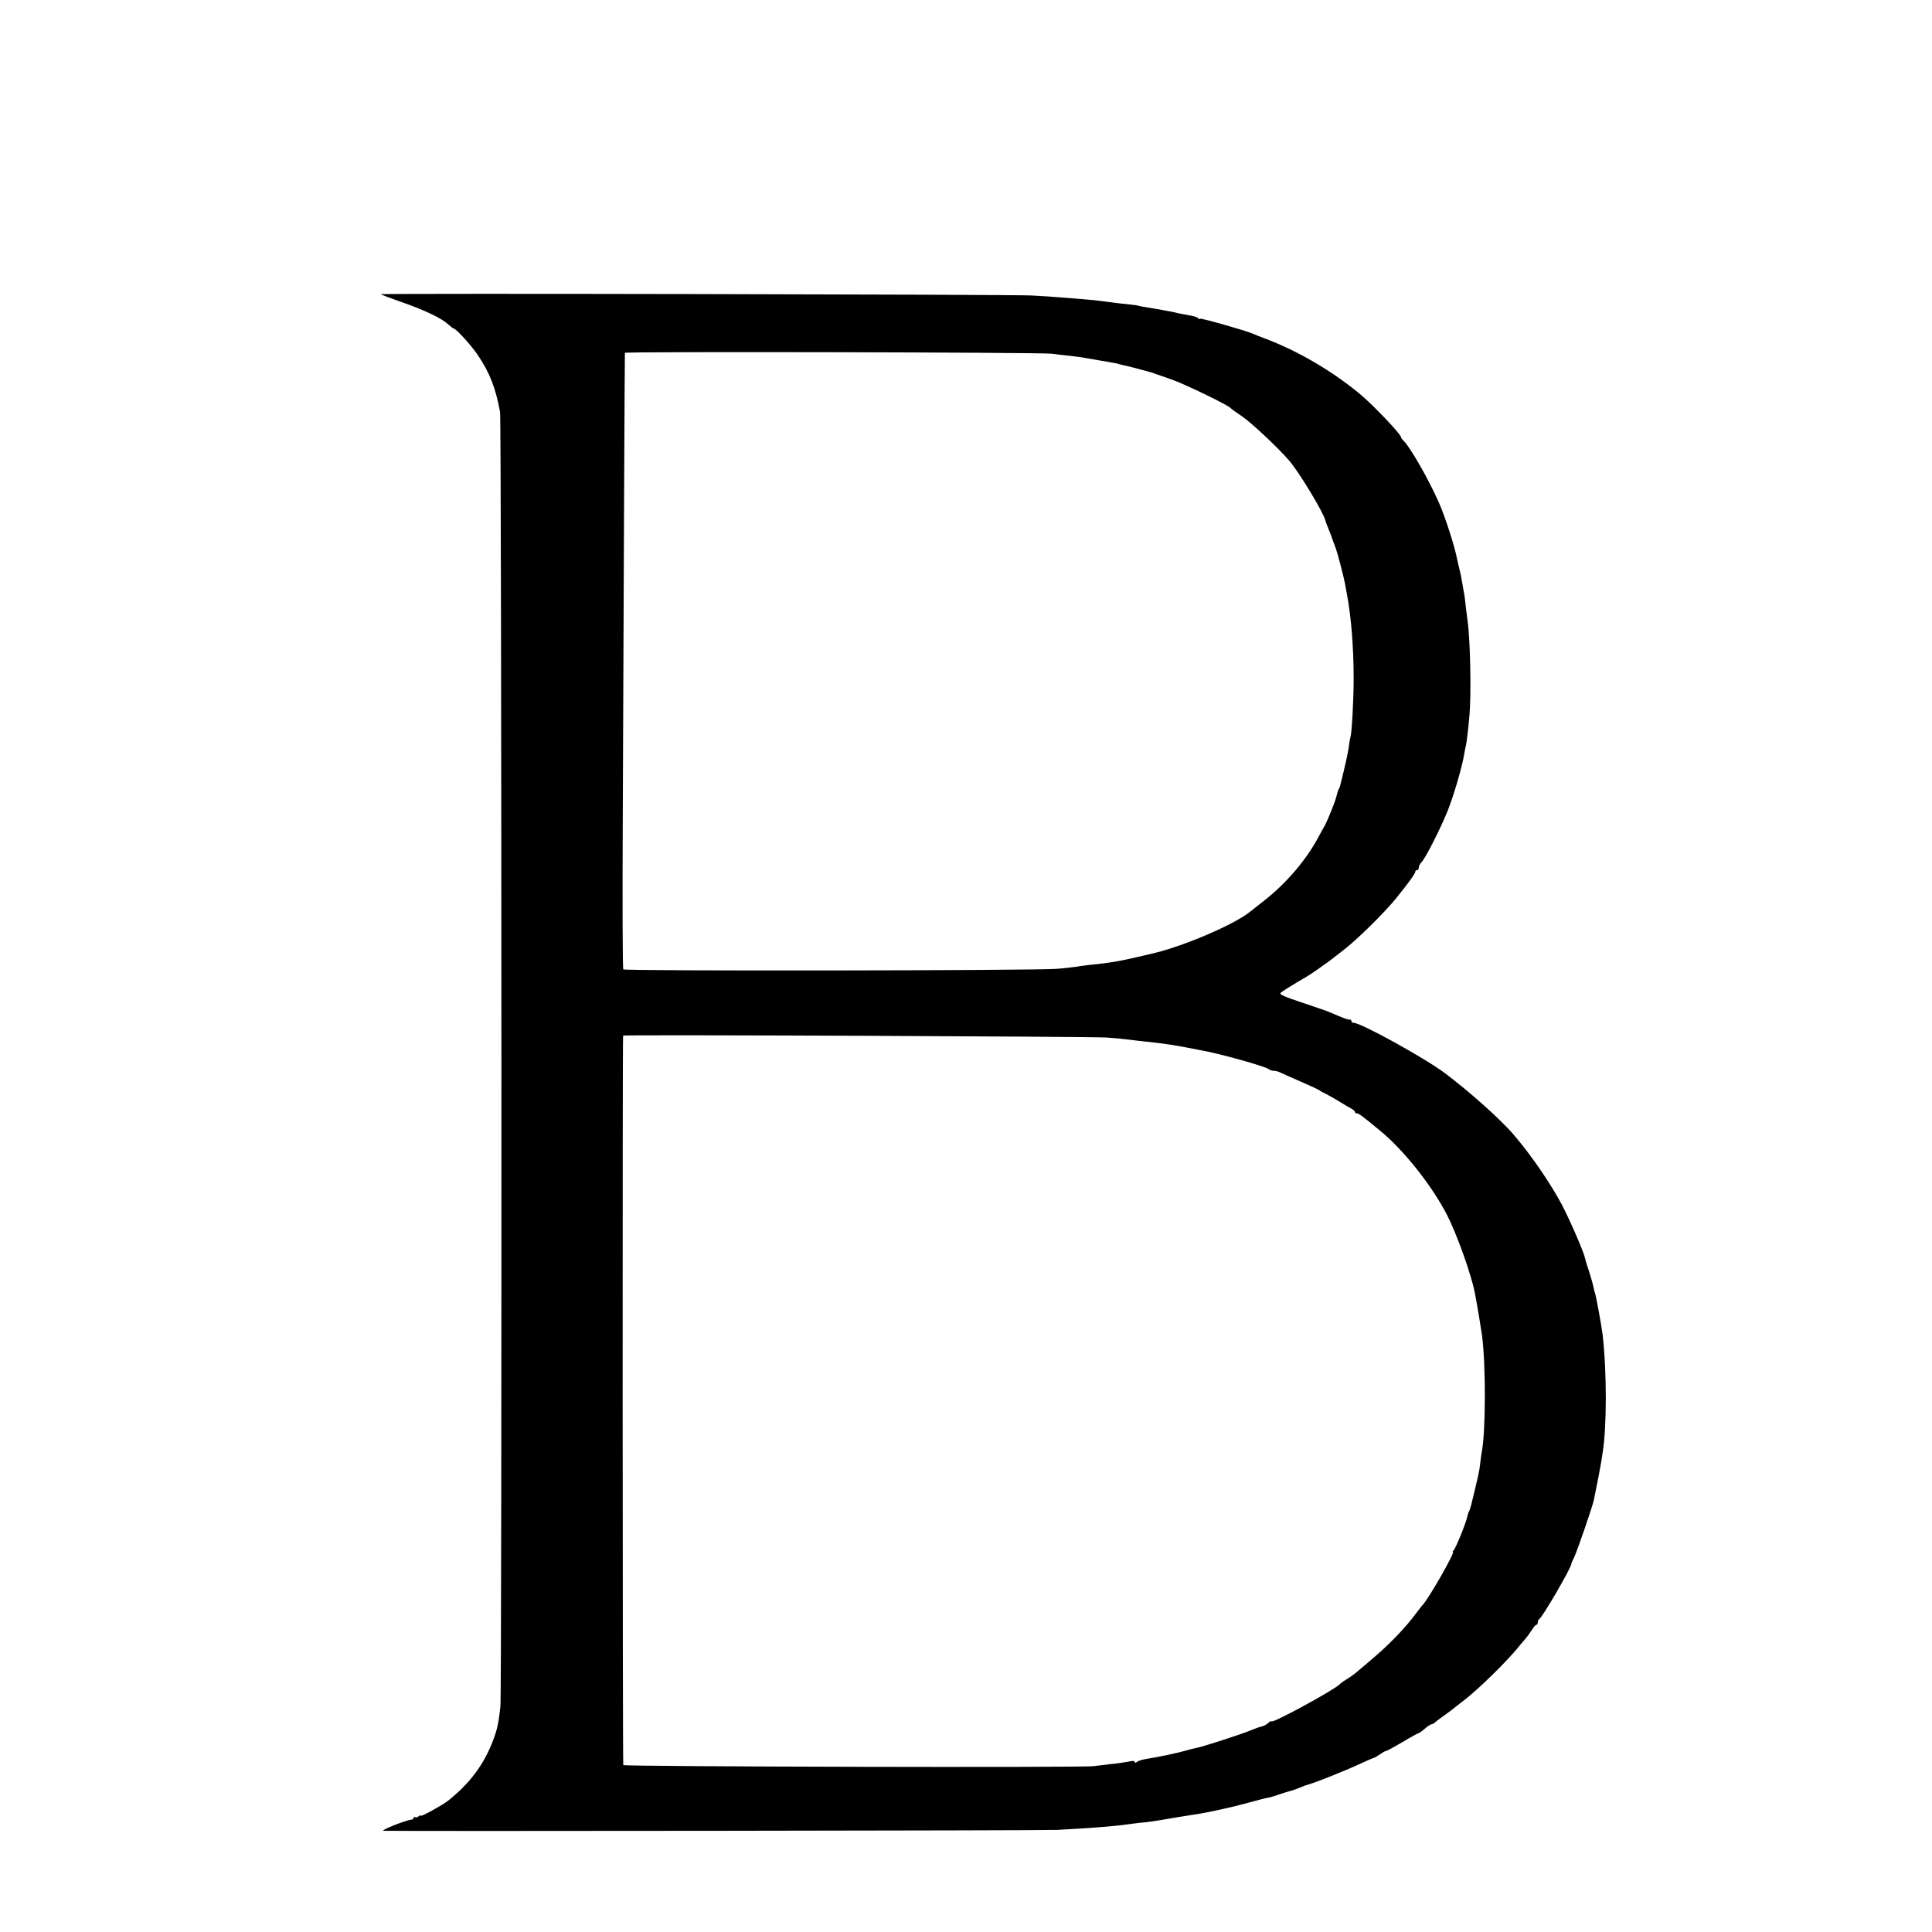 <?xml version="1.0" standalone="no"?>
<!DOCTYPE svg PUBLIC "-//W3C//DTD SVG 20010904//EN"
 "http://www.w3.org/TR/2001/REC-SVG-20010904/DTD/svg10.dtd">
<svg version="1.0" xmlns="http://www.w3.org/2000/svg"
 width="1088pt" height="1088pt" viewBox="0 0 1088 1088"
 preserveAspectRatio="xMidYMid meet">
<g transform="translate(0,1088) scale(0.1,-0.1)"
fill="#000000" stroke="none">
<path d="M2143 9223 c3 -2 55 -22 118 -44 132 -46 226 -91 262 -125 15 -13 29
-24 32 -24 12 0 96 -91 134 -147 68 -100 102 -186 127 -323 9 -47 11 -7208 2
-7290 -10 -92 -17 -127 -41 -190 -51 -136 -130 -242 -254 -341 -32 -25 -153
-92 -153 -84 0 4 -6 2 -13 -4 -8 -6 -17 -8 -20 -4 -4 3 -7 2 -7 -4 0 -5 -6
-10 -12 -10 -30 -2 -181 -62 -158 -63 96 -3 3732 1 3795 5 199 11 326 21 385
30 19 3 55 7 80 10 51 4 87 10 215 32 50 8 106 17 125 20 36 5 178 36 240 53
100 27 126 34 140 36 8 1 37 9 64 19 26 9 56 18 65 20 9 2 30 9 46 16 17 7 32
13 35 14 45 11 221 81 318 126 34 16 65 29 70 30 4 1 19 10 34 20 14 10 30 19
35 19 4 0 46 23 92 50 46 28 87 50 90 50 3 0 19 11 35 25 16 14 33 25 38 25 5
0 15 6 22 13 8 6 24 19 36 27 22 15 59 43 135 103 79 63 212 193 284 277 11
14 32 39 46 55 15 17 33 42 43 58 9 15 20 27 24 27 4 0 8 6 8 14 0 8 4 16 8
18 16 7 178 284 181 311 0 4 7 20 15 35 15 30 102 281 111 322 16 76 36 179
41 210 3 19 7 46 9 58 24 147 24 457 0 667 -6 47 -35 208 -42 230 -4 11 -8 27
-9 35 -3 18 -23 85 -35 120 -5 14 -11 34 -13 45 -7 34 -81 205 -128 296 -63
120 -170 277 -272 397 -71 84 -252 246 -391 350 -114 85 -471 282 -512 282 -7
0 -13 5 -13 10 0 6 -3 9 -8 8 -6 -3 -44 11 -117 43 -11 5 -80 29 -153 53 -102
34 -130 47 -120 55 11 10 64 43 148 92 21 12 94 63 125 86 6 5 42 32 80 62 76
58 225 205 292 286 70 86 113 145 113 155 0 6 5 10 10 10 6 0 10 6 10 14 0 8
6 21 14 29 23 22 110 195 149 292 35 89 81 247 92 315 3 19 8 42 10 50 4 17
13 88 20 170 11 115 5 424 -10 530 -3 19 -7 59 -11 88 -3 29 -7 63 -10 75 -2
12 -7 38 -10 57 -3 19 -9 51 -14 70 -5 19 -11 46 -14 60 -14 74 -67 238 -103
320 -57 129 -158 306 -197 346 -9 8 -16 18 -16 22 0 16 -157 181 -228 240
-158 132 -354 247 -542 317 -25 9 -54 21 -65 26 -42 18 -288 88 -296 84 -4 -3
-10 -1 -13 4 -3 5 -27 12 -53 16 -27 5 -52 10 -58 11 -22 6 -53 12 -122 24
-86 14 -108 18 -108 20 0 0 -18 3 -40 5 -41 4 -102 11 -165 20 -19 3 -64 7
-100 10 -36 3 -92 7 -125 10 -33 3 -107 8 -165 11 -115 6 -3673 13 -3667 7z
m3782 -335 c22 -3 68 -9 102 -12 34 -4 72 -9 85 -12 13 -2 34 -6 48 -8 14 -3
45 -8 70 -12 25 -5 50 -9 55 -10 6 -1 12 -3 15 -4 5 -2 24 -6 55 -13 11 -3 40
-10 65 -17 25 -7 50 -13 55 -15 6 -1 17 -4 25 -8 8 -3 51 -18 95 -33 75 -26
323 -146 335 -162 3 -4 32 -25 65 -47 54 -37 203 -177 266 -250 57 -67 195
-296 203 -337 2 -7 8 -24 14 -38 11 -26 24 -60 27 -72 2 -5 4 -10 5 -13 1 -3
3 -8 5 -12 1 -5 5 -15 8 -23 8 -20 44 -157 51 -195 3 -16 7 -41 10 -55 25
-129 39 -303 39 -485 0 -119 -11 -313 -18 -325 -1 -3 -6 -27 -9 -54 -6 -41
-18 -96 -49 -221 -1 -5 -5 -14 -8 -20 -4 -5 -9 -23 -13 -40 -7 -30 -50 -136
-66 -165 -5 -8 -21 -37 -36 -65 -68 -128 -182 -261 -304 -356 -41 -32 -79 -62
-85 -67 -89 -70 -360 -186 -530 -228 -186 -45 -240 -55 -370 -68 -27 -3 -63
-8 -80 -11 -16 -2 -64 -8 -105 -11 -124 -10 -2434 -13 -2440 -3 -4 5 -5 379
-3 831 5 1356 11 2632 12 2641 1 8 2340 3 2406 -5z m310 -3851 c44 -3 100 -9
125 -12 25 -3 63 -8 85 -10 22 -2 58 -6 80 -9 22 -3 55 -8 72 -10 18 -3 56 -9
85 -15 29 -6 64 -12 78 -15 97 -16 369 -92 385 -107 5 -5 17 -9 27 -9 10 0 26
-4 36 -9 9 -5 62 -28 117 -52 55 -24 102 -46 105 -49 3 -3 21 -13 40 -22 19
-10 53 -29 75 -43 22 -14 50 -30 63 -37 12 -6 22 -15 22 -20 0 -4 5 -8 11 -8
11 0 31 -15 128 -95 135 -110 292 -308 379 -475 55 -107 137 -335 157 -439 12
-59 35 -199 41 -241 22 -170 21 -549 -2 -660 -2 -14 -7 -44 -9 -67 -4 -37 -11
-67 -39 -183 -2 -8 -7 -28 -11 -45 -4 -16 -10 -34 -14 -40 -3 -5 -6 -17 -8
-25 -4 -29 -67 -185 -78 -192 -5 -4 -7 -8 -3 -8 14 0 -142 -273 -172 -300 -3
-3 -18 -23 -35 -45 -61 -83 -156 -181 -260 -268 -93 -79 -91 -78 -130 -103
-17 -10 -36 -24 -43 -31 -37 -35 -382 -222 -382 -207 0 4 -8 0 -18 -9 -10 -9
-27 -18 -38 -20 -10 -2 -36 -11 -57 -20 -48 -21 -286 -98 -312 -101 -11 -2
-36 -8 -55 -14 -36 -11 -157 -37 -227 -48 -21 -3 -44 -11 -50 -16 -9 -7 -13
-7 -13 0 0 6 -13 7 -37 1 -21 -4 -67 -11 -103 -14 -36 -4 -76 -9 -90 -11 -45
-9 -2644 -3 -2650 6 -4 7 -5 4098 -1 4108 2 6 2647 -5 2726 -11z"/>
</g>
</svg>
